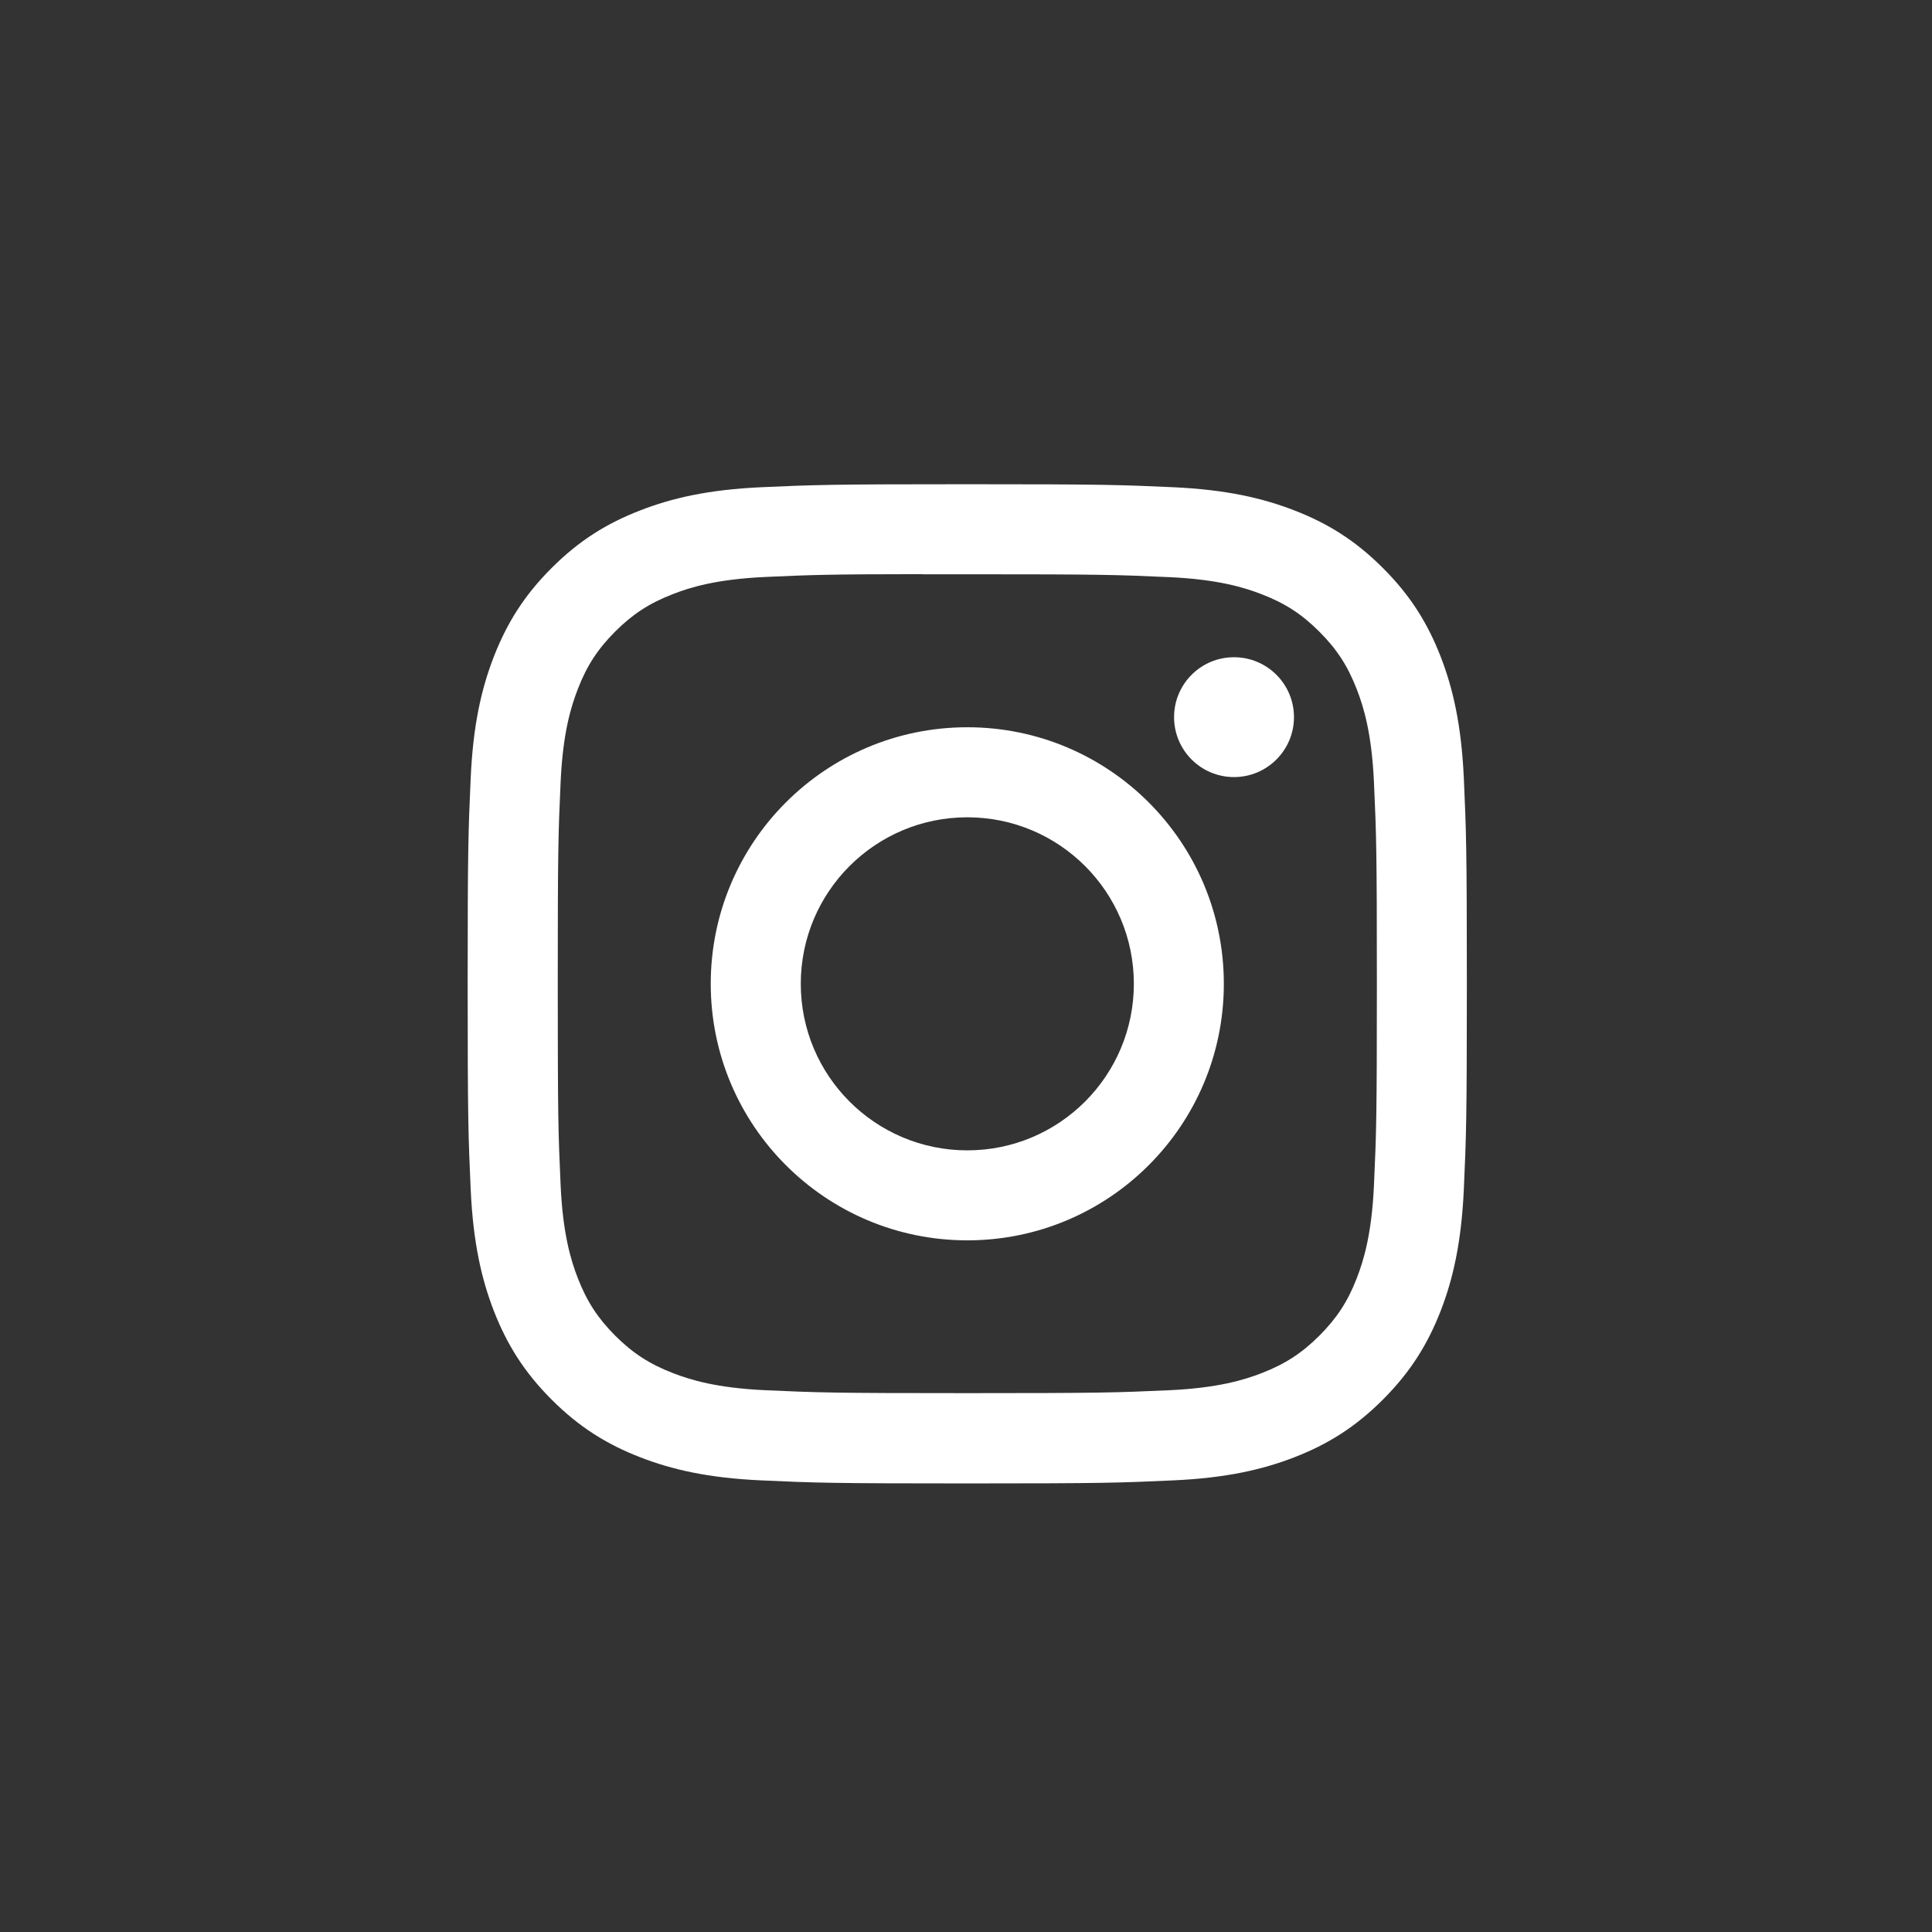<svg width="33" height="33" viewBox="0 0 33 33" fill="none" xmlns="http://www.w3.org/2000/svg">
<rect x="0" y="0" width="33" height="33" fill="#333333" stroke="none"/>
<path fill-rule="evenodd" clip-rule="evenodd" d="M16.523 8.271C14.205 8.271 13.914 8.281 13.004 8.322C12.095 8.364 11.475 8.508 10.933 8.719C10.371 8.937 9.895 9.228 9.421 9.703C8.946 10.177 8.655 10.653 8.436 11.214C8.225 11.757 8.081 12.377 8.04 13.286C7.999 14.196 7.988 14.487 7.988 16.804C7.988 19.122 7.999 19.412 8.04 20.322C8.082 21.23 8.226 21.851 8.436 22.393C8.655 22.954 8.946 23.43 9.421 23.905C9.895 24.38 10.371 24.672 10.932 24.89C11.475 25.101 12.095 25.245 13.003 25.286C13.913 25.328 14.204 25.338 16.521 25.338C18.839 25.338 19.129 25.328 20.039 25.286C20.948 25.245 21.569 25.101 22.112 24.89C22.673 24.672 23.148 24.38 23.622 23.905C24.097 23.43 24.388 22.954 24.607 22.393C24.817 21.851 24.961 21.23 25.003 20.322C25.044 19.412 25.055 19.122 25.055 16.804C25.055 14.487 25.044 14.196 25.003 13.286C24.961 12.377 24.817 11.757 24.607 11.214C24.388 10.653 24.097 10.177 23.622 9.703C23.148 9.228 22.673 8.937 22.111 8.719C21.567 8.508 20.947 8.364 20.038 8.322C19.128 8.281 18.838 8.271 16.52 8.271H16.523ZM15.757 9.809C15.984 9.808 16.238 9.809 16.523 9.809C18.801 9.809 19.071 9.817 19.971 9.858C20.803 9.896 21.254 10.035 21.555 10.152C21.953 10.306 22.237 10.491 22.536 10.79C22.834 11.088 23.019 11.373 23.174 11.771C23.291 12.072 23.43 12.523 23.468 13.355C23.509 14.255 23.518 14.525 23.518 16.802C23.518 19.08 23.509 19.35 23.468 20.25C23.43 21.081 23.291 21.533 23.174 21.834C23.02 22.232 22.834 22.515 22.536 22.814C22.237 23.112 21.953 23.297 21.555 23.452C21.255 23.569 20.803 23.708 19.971 23.746C19.071 23.787 18.801 23.796 16.523 23.796C14.244 23.796 13.974 23.787 13.074 23.746C12.242 23.708 11.791 23.569 11.49 23.452C11.091 23.297 10.807 23.112 10.508 22.814C10.21 22.515 10.025 22.231 9.87 21.833C9.753 21.532 9.614 21.081 9.576 20.249C9.535 19.349 9.527 19.079 9.527 16.8C9.527 14.521 9.535 14.253 9.576 13.353C9.614 12.521 9.753 12.069 9.87 11.769C10.024 11.37 10.21 11.086 10.508 10.787C10.807 10.489 11.091 10.304 11.49 10.149C11.79 10.031 12.242 9.893 13.074 9.855C13.861 9.819 14.167 9.808 15.757 9.807V9.809ZM21.078 11.226C20.512 11.226 20.054 11.684 20.054 12.249C20.054 12.815 20.512 13.273 21.078 13.273C21.643 13.273 22.102 12.815 22.102 12.249C22.102 11.684 21.643 11.226 21.078 11.226ZM16.523 12.422C14.102 12.422 12.14 14.384 12.14 16.804C12.14 19.224 14.102 21.186 16.523 21.186C18.943 21.186 20.904 19.224 20.904 16.804C20.904 14.384 18.943 12.422 16.523 12.422ZM16.523 13.96C18.093 13.96 19.367 15.233 19.367 16.804C19.367 18.375 18.093 19.649 16.523 19.649C14.951 19.649 13.678 18.375 13.678 16.804C13.678 15.233 14.951 13.96 16.523 13.96Z" fill="white"/>
</svg>
